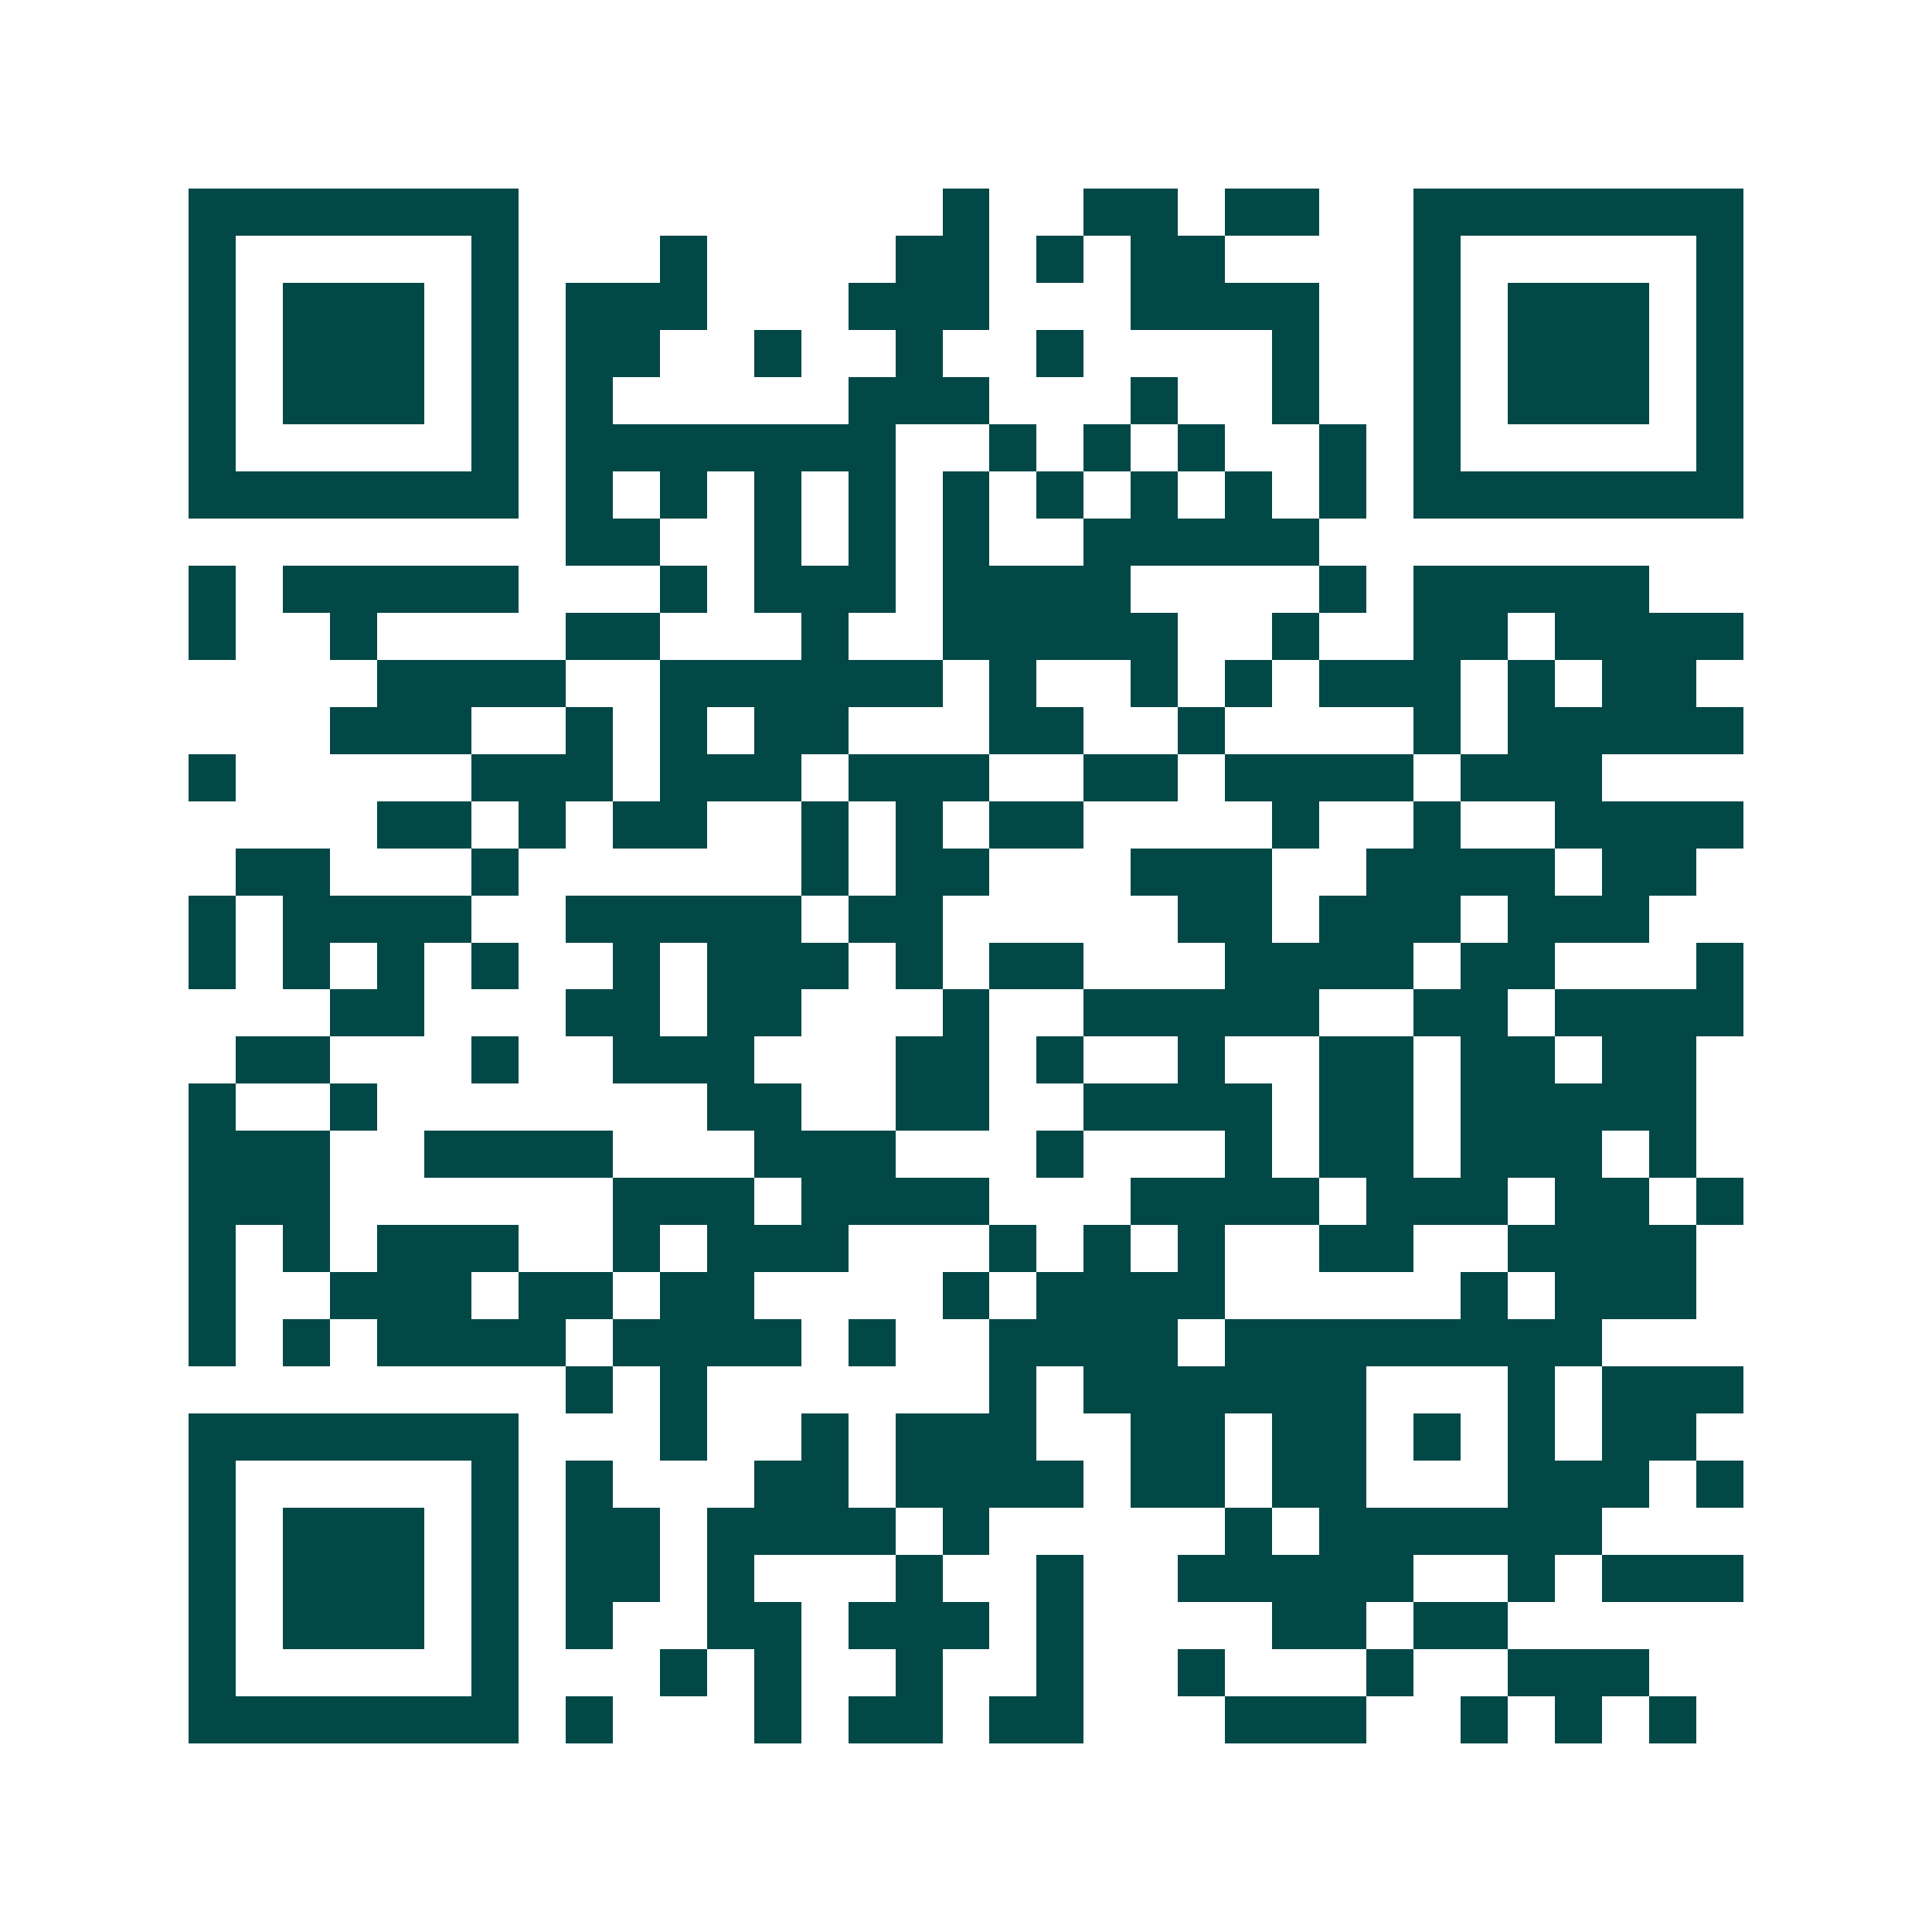 <svg xmlns="http://www.w3.org/2000/svg" width="200" height="200" viewBox="0 0 41 41" shape-rendering="crispEdges"><path fill="#ffffff" d="M0 0h41v41H0z"/><path stroke="#014847" d="M4 4.5h7m9 0h1m2 0h2m1 0h2m2 0h7M4 5.5h1m5 0h1m3 0h1m4 0h2m1 0h1m1 0h2m4 0h1m5 0h1M4 6.5h1m1 0h3m1 0h1m1 0h3m3 0h3m3 0h4m2 0h1m1 0h3m1 0h1M4 7.5h1m1 0h3m1 0h1m1 0h2m2 0h1m2 0h1m2 0h1m4 0h1m2 0h1m1 0h3m1 0h1M4 8.5h1m1 0h3m1 0h1m1 0h1m5 0h3m3 0h1m2 0h1m2 0h1m1 0h3m1 0h1M4 9.5h1m5 0h1m1 0h7m2 0h1m1 0h1m1 0h1m2 0h1m1 0h1m5 0h1M4 10.5h7m1 0h1m1 0h1m1 0h1m1 0h1m1 0h1m1 0h1m1 0h1m1 0h1m1 0h1m1 0h7M12 11.5h2m2 0h1m1 0h1m1 0h1m2 0h5M4 12.5h1m1 0h5m3 0h1m1 0h3m1 0h4m4 0h1m1 0h5M4 13.5h1m2 0h1m4 0h2m3 0h1m2 0h5m2 0h1m2 0h2m1 0h4M8 14.5h4m2 0h6m1 0h1m2 0h1m1 0h1m1 0h3m1 0h1m1 0h2M7 15.5h3m2 0h1m1 0h1m1 0h2m3 0h2m2 0h1m4 0h1m1 0h5M4 16.5h1m5 0h3m1 0h3m1 0h3m2 0h2m1 0h4m1 0h3M8 17.5h2m1 0h1m1 0h2m2 0h1m1 0h1m1 0h2m4 0h1m2 0h1m2 0h4M5 18.5h2m3 0h1m6 0h1m1 0h2m3 0h3m2 0h4m1 0h2M4 19.5h1m1 0h4m2 0h5m1 0h2m5 0h2m1 0h3m1 0h3M4 20.5h1m1 0h1m1 0h1m1 0h1m2 0h1m1 0h3m1 0h1m1 0h2m3 0h4m1 0h2m3 0h1M7 21.5h2m3 0h2m1 0h2m3 0h1m2 0h5m2 0h2m1 0h4M5 22.5h2m3 0h1m2 0h3m3 0h2m1 0h1m2 0h1m2 0h2m1 0h2m1 0h2M4 23.5h1m2 0h1m7 0h2m2 0h2m2 0h4m1 0h2m1 0h5M4 24.5h3m2 0h4m3 0h3m3 0h1m3 0h1m1 0h2m1 0h3m1 0h1M4 25.5h3m6 0h3m1 0h4m3 0h4m1 0h3m1 0h2m1 0h1M4 26.5h1m1 0h1m1 0h3m2 0h1m1 0h3m3 0h1m1 0h1m1 0h1m2 0h2m2 0h4M4 27.5h1m2 0h3m1 0h2m1 0h2m4 0h1m1 0h4m5 0h1m1 0h3M4 28.5h1m1 0h1m1 0h4m1 0h4m1 0h1m2 0h4m1 0h8M12 29.5h1m1 0h1m6 0h1m1 0h6m3 0h1m1 0h3M4 30.5h7m3 0h1m2 0h1m1 0h3m2 0h2m1 0h2m1 0h1m1 0h1m1 0h2M4 31.5h1m5 0h1m1 0h1m3 0h2m1 0h4m1 0h2m1 0h2m3 0h3m1 0h1M4 32.5h1m1 0h3m1 0h1m1 0h2m1 0h4m1 0h1m5 0h1m1 0h6M4 33.5h1m1 0h3m1 0h1m1 0h2m1 0h1m3 0h1m2 0h1m2 0h5m2 0h1m1 0h3M4 34.5h1m1 0h3m1 0h1m1 0h1m2 0h2m1 0h3m1 0h1m4 0h2m1 0h2M4 35.5h1m5 0h1m3 0h1m1 0h1m2 0h1m2 0h1m2 0h1m3 0h1m2 0h3M4 36.5h7m1 0h1m3 0h1m1 0h2m1 0h2m3 0h3m2 0h1m1 0h1m1 0h1"/></svg>
